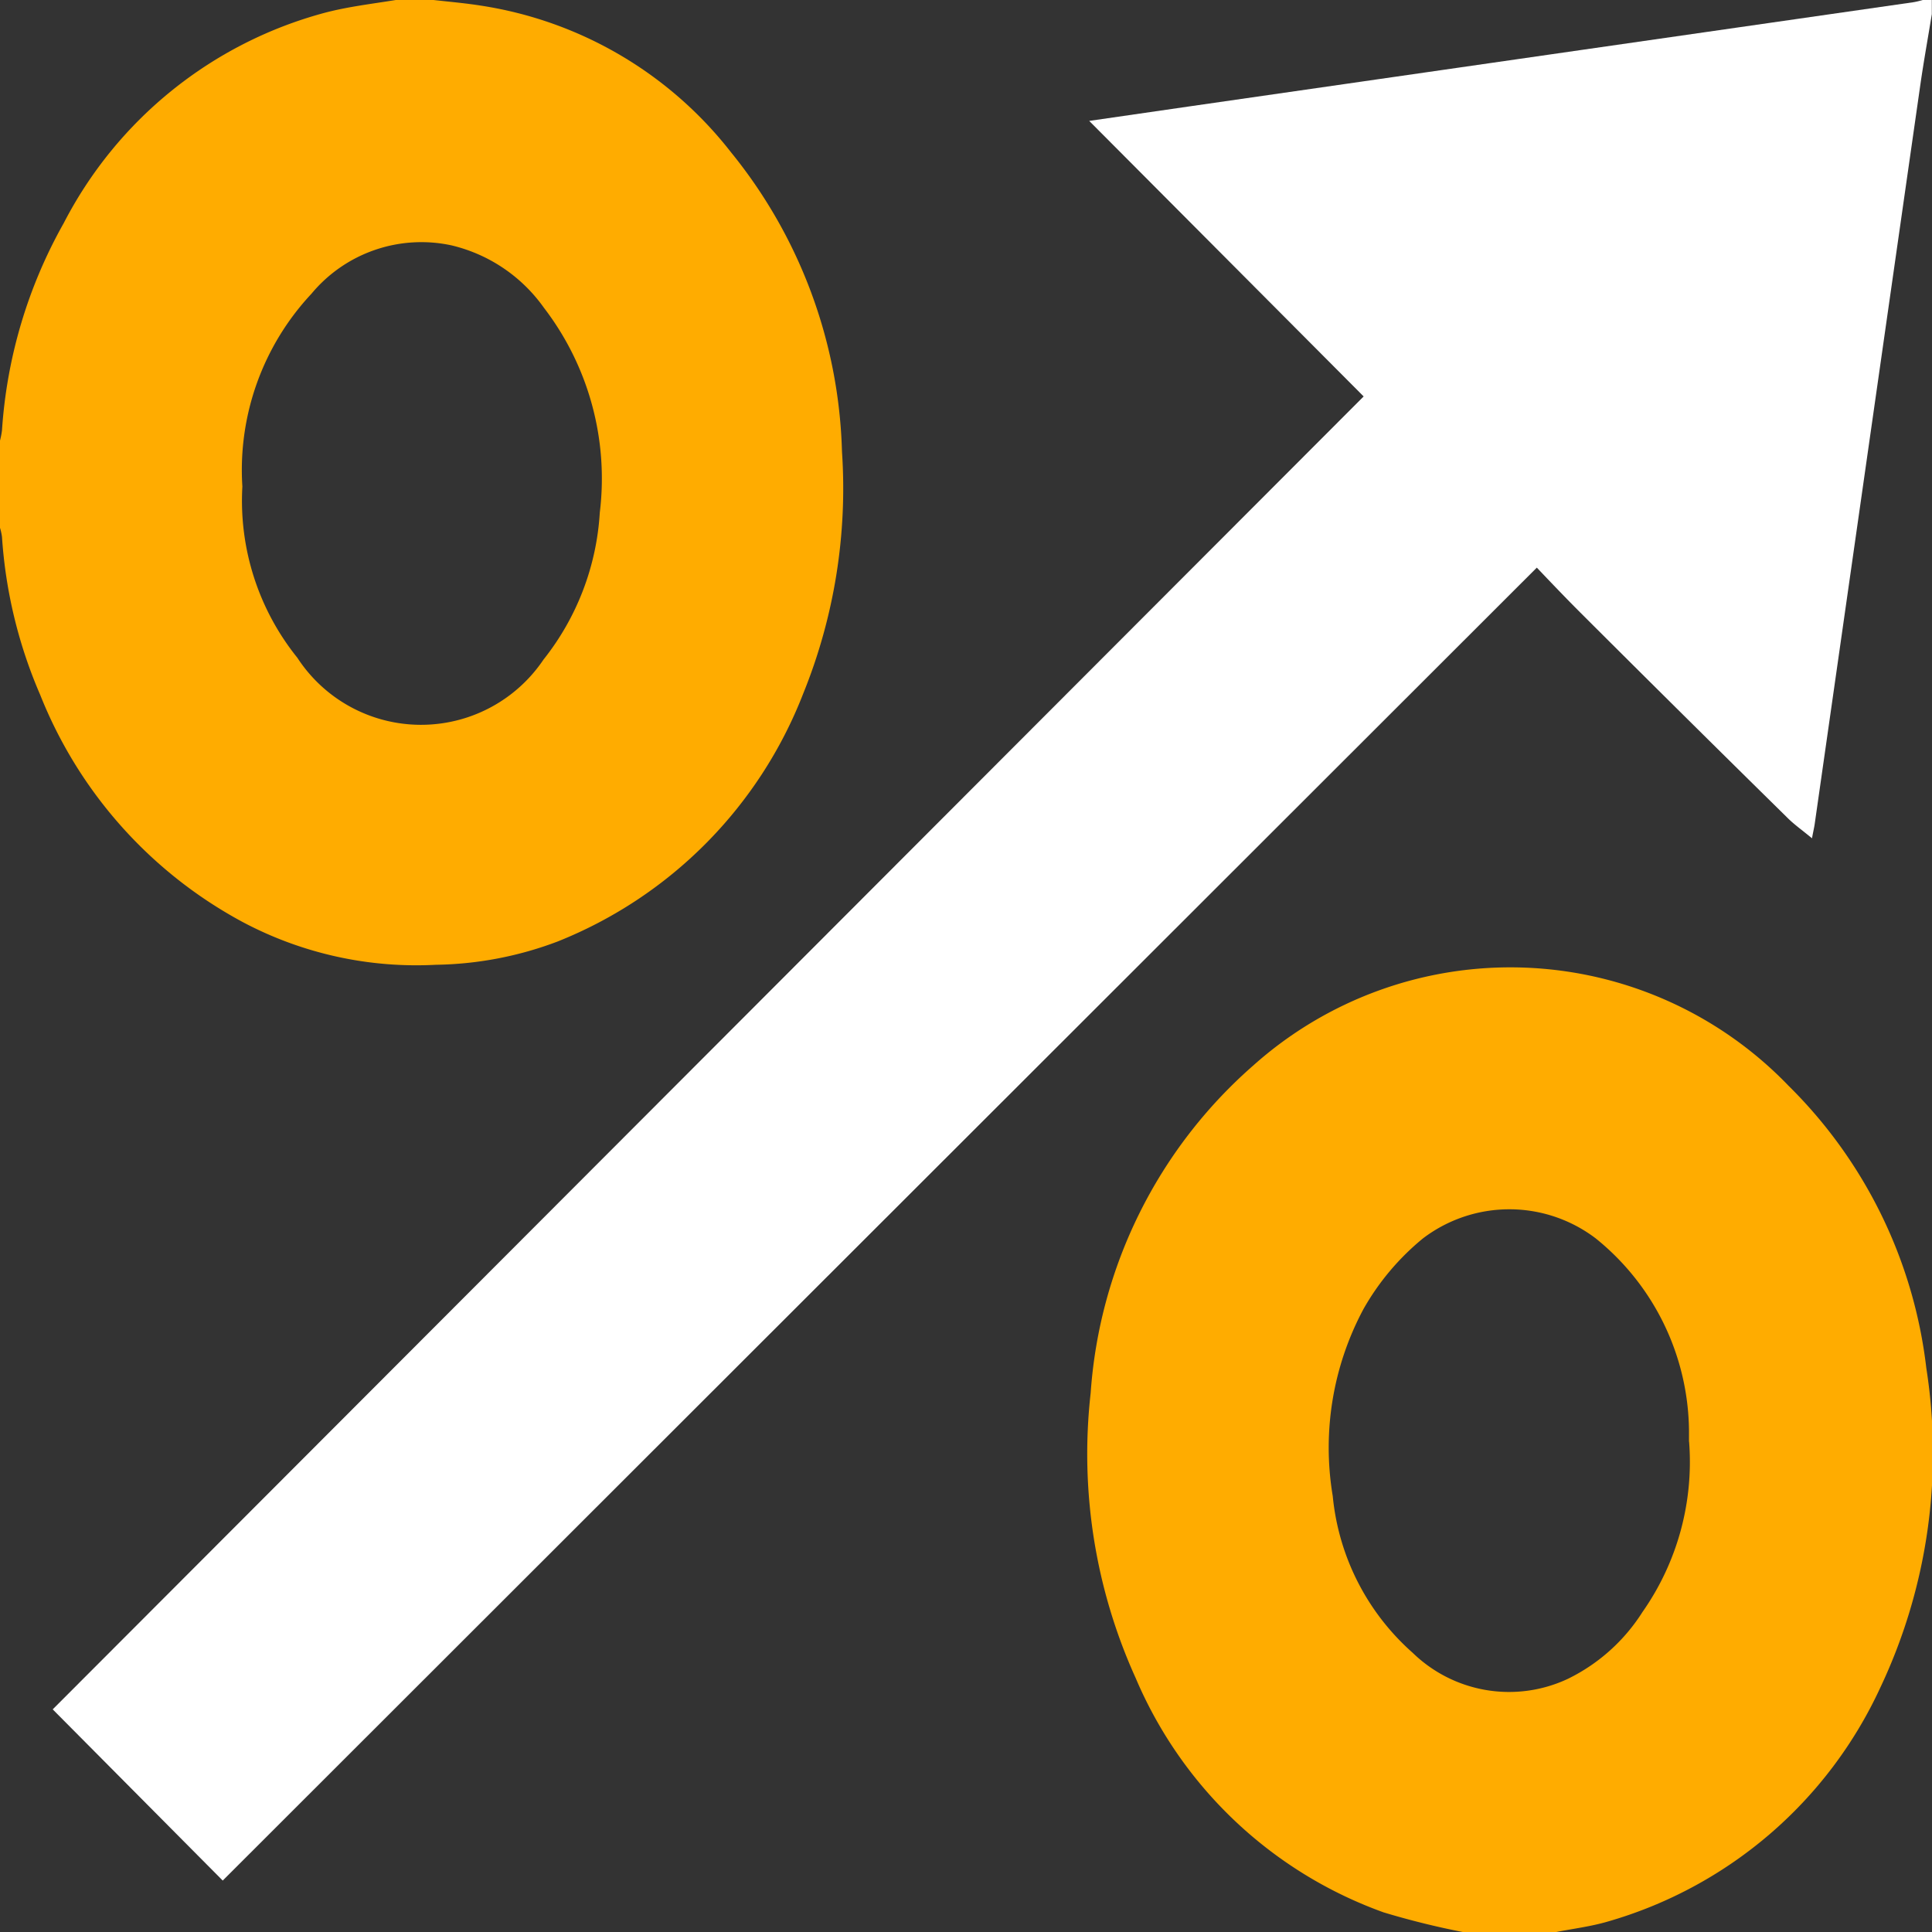 <svg xmlns="http://www.w3.org/2000/svg" width="21.443" height="21.443" viewBox="0 0 21.443 21.443"><rect x="0" y="0" width="21.443" height="21.443" fill="#333333" stroke="none"/><g id="Group_429" data-name="Group 429" transform="translate(-3047 -1181)"><path id="Path_630" data-name="Path 630" d="M21.8.157c-.043.265-.091.529-.129.795Q21.335,3.3,21,5.646l-.5,3.5c-.006.041-.016.082-.03.158-.107-.089-.2-.154-.276-.231Q19.044,7.942,17.9,6.8c-.16-.16-.316-.323-.484-.5L2.831,20.872l-1.887-1.9L15.494,4.4,12.448,1.342l1.146-.166L17.9.556,21.6.024A.972.972,0,0,0,21.7,0h.1Z" transform="translate(3046.641 1181)" fill="#fff"></path><path id="Path_631" data-name="Path 631" d="M4.812,0c.177.02.354.035.529.063A4.352,4.352,0,0,1,8.114,1.691a5.5,5.5,0,0,1,1.231,3.32A6.064,6.064,0,0,1,8.914,7.7,4.853,4.853,0,0,1,6.188,10.45a3.972,3.972,0,0,1-1.351.258A4.109,4.109,0,0,1,2.7,10.237,4.928,4.928,0,0,1,.447,7.714,5.282,5.282,0,0,1,.022,5.958.64.64,0,0,0,0,5.858V4.89a.892.892,0,0,0,.022-.113,5.407,5.407,0,0,1,.685-2.3A4.6,4.6,0,0,1,3.6.143c.259-.069.529-.1.793-.143ZM2.69,5.4A2.779,2.779,0,0,0,3.3,7.3a1.638,1.638,0,0,0,2.732.021,2.9,2.9,0,0,0,.625-1.632,3.114,3.114,0,0,0-.62-2.273A1.754,1.754,0,0,0,5.01,2.723a1.586,1.586,0,0,0-1.553.537A2.863,2.863,0,0,0,2.69,5.4" transform="translate(3047 1181)" fill="#ffac00"></path><path id="Path_632" data-name="Path 632" d="M23.66,28.042a8.995,8.995,0,0,1-.884-.219,4.726,4.726,0,0,1-2.751-2.6,6.023,6.023,0,0,1-.5-3.163,5.318,5.318,0,0,1,1.8-3.632,4.283,4.283,0,0,1,5.945.22A5.259,5.259,0,0,1,28.8,21.783a6.087,6.087,0,0,1-.51,3.544,4.789,4.789,0,0,1-3.032,2.6c-.187.054-.383.078-.575.116ZM26.166,22.6c0-.039,0-.079,0-.118a2.773,2.773,0,0,0-1.035-2.139,1.584,1.584,0,0,0-1.918,0,2.785,2.785,0,0,0-.66.784,3.258,3.258,0,0,0-.341,2.076,2.662,2.662,0,0,0,.888,1.74,1.534,1.534,0,0,0,1.724.287,2.038,2.038,0,0,0,.826-.741,2.9,2.9,0,0,0,.517-1.89" transform="translate(3039.58 1174.402)" fill="#ffac00"></path></g></svg>